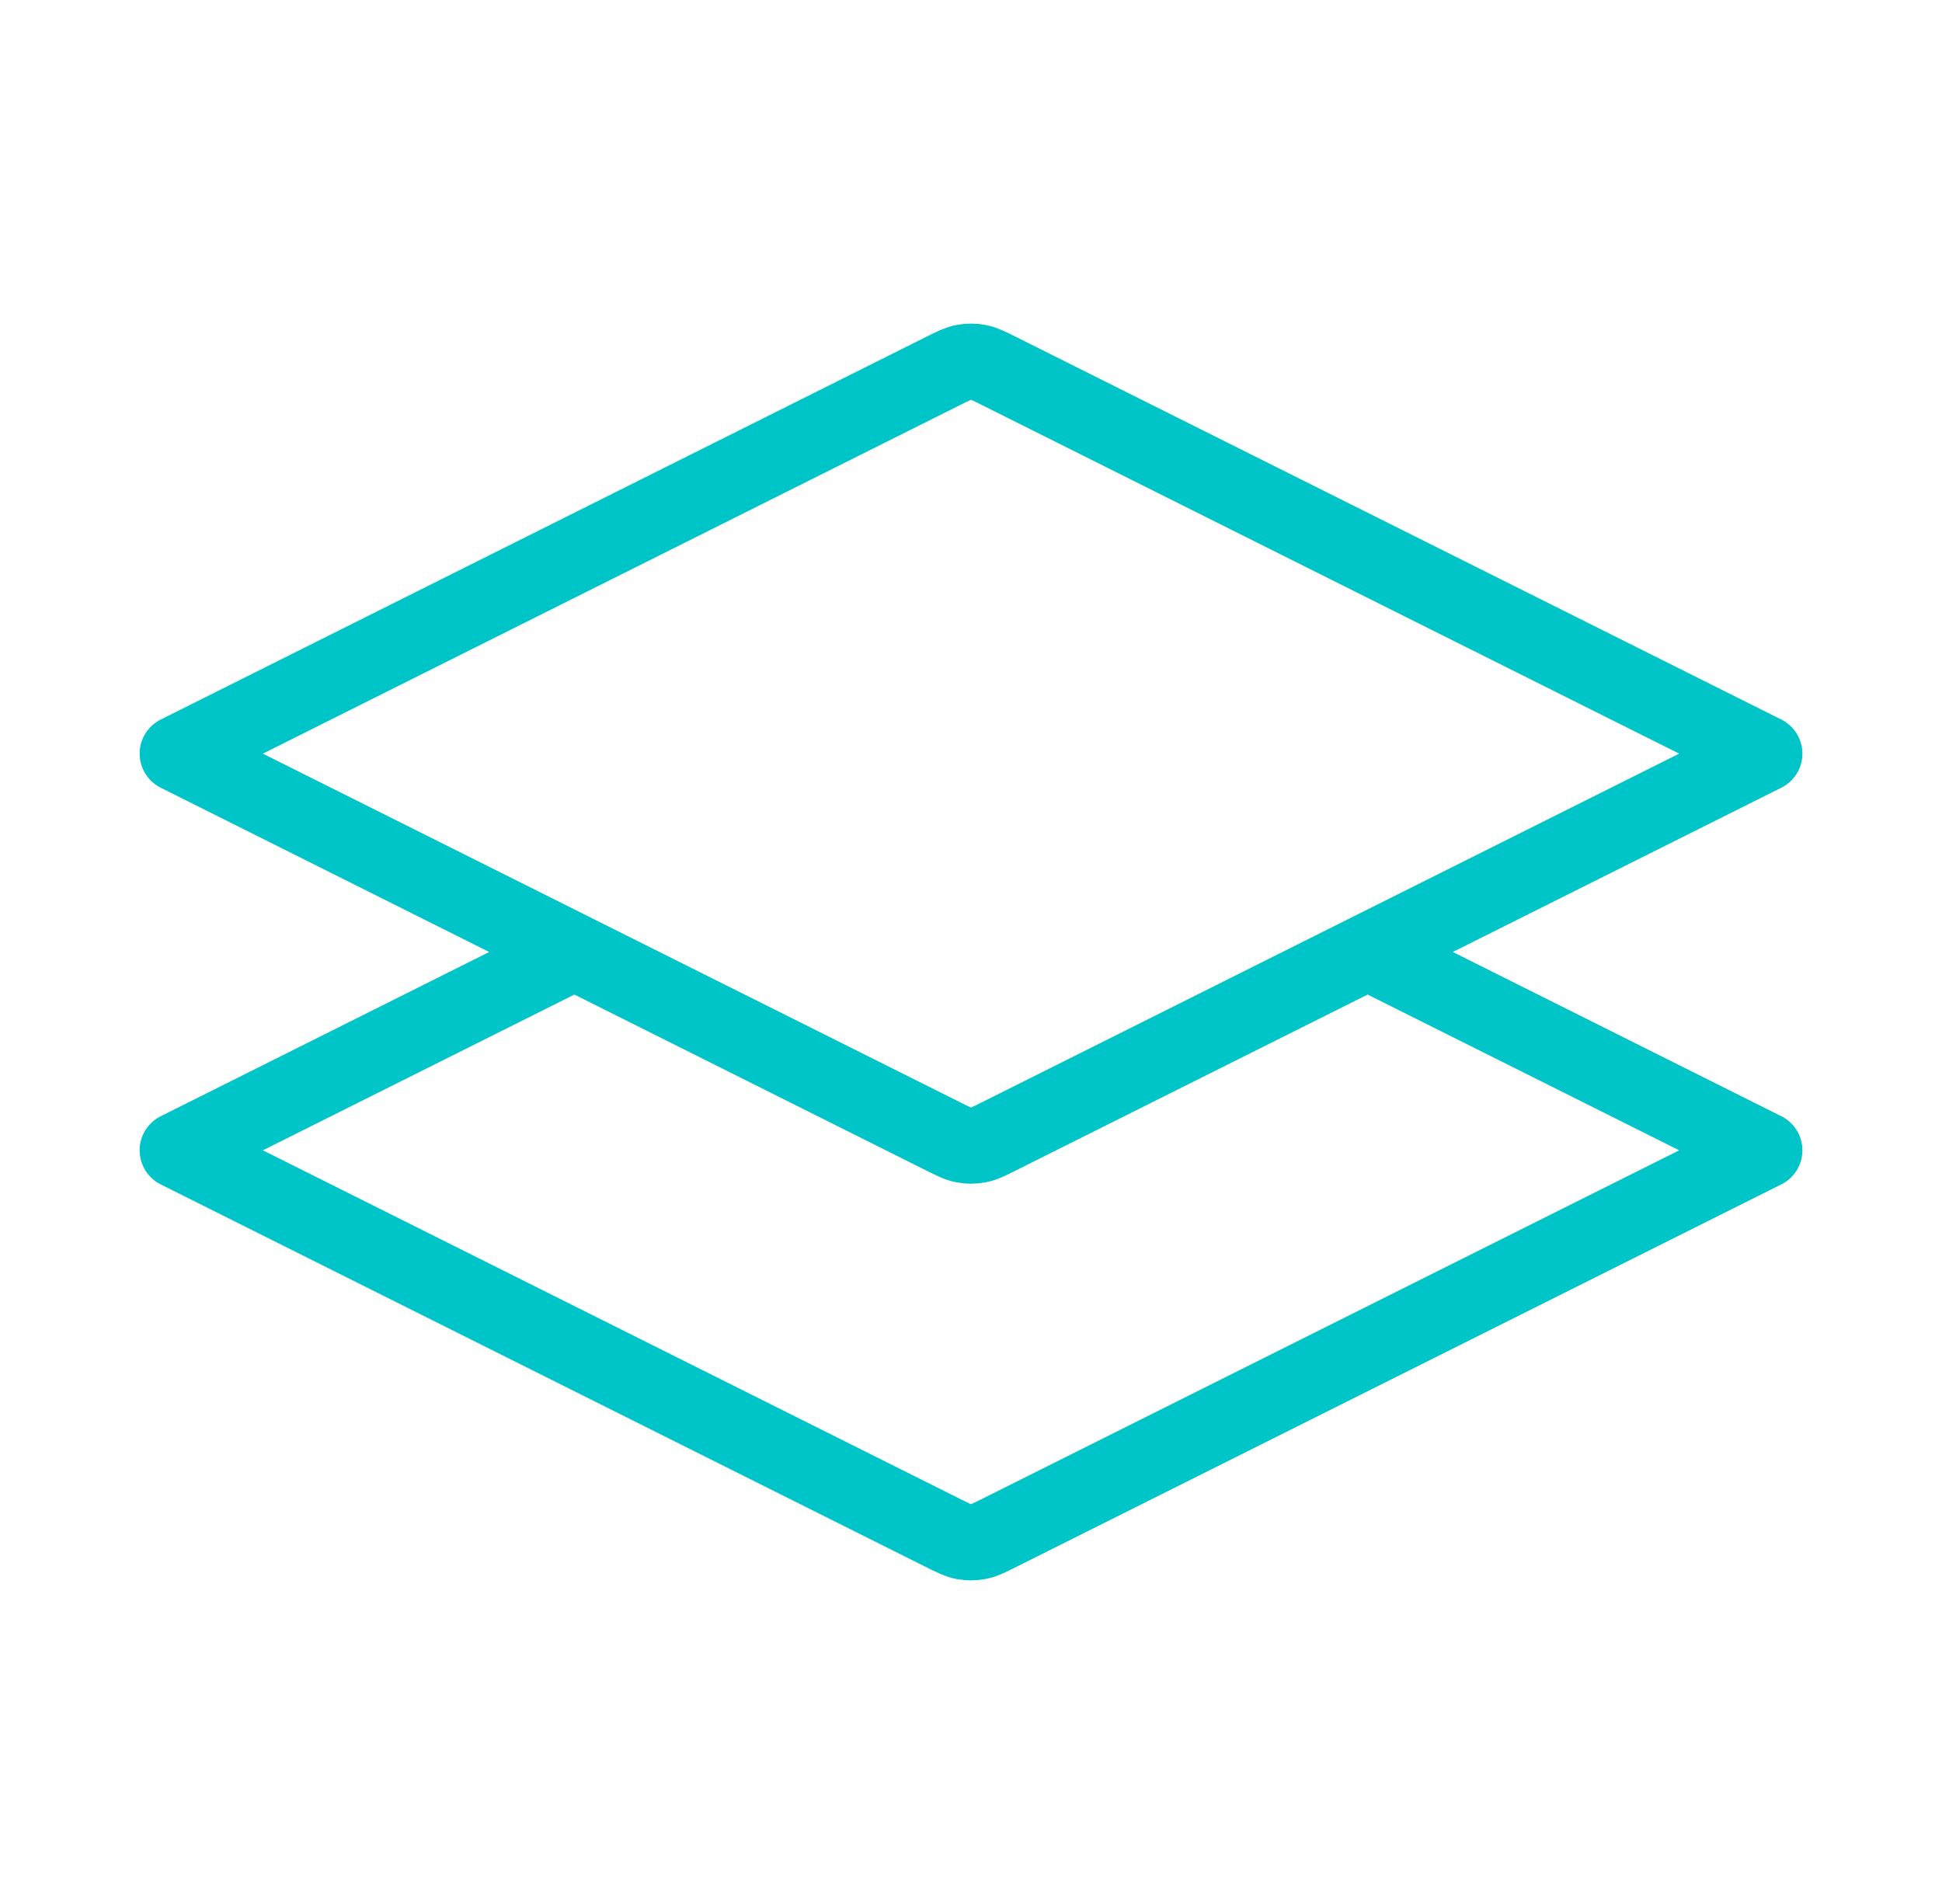 <svg width="51" height="50" viewBox="0 0 51 50" fill="none" xmlns="http://www.w3.org/2000/svg">
<path d="M15.084 25L4.667 30.208L24.755 40.252C25.028 40.389 25.165 40.457 25.308 40.484C25.435 40.508 25.566 40.508 25.692 40.484C25.836 40.457 25.972 40.389 26.246 40.252L46.334 30.208L35.917 25M4.667 19.791L24.755 9.748C25.028 9.611 25.165 9.543 25.308 9.516C25.435 9.492 25.566 9.492 25.692 9.516C25.836 9.543 25.972 9.611 26.246 9.748L46.334 19.791L26.246 29.835C25.972 29.972 25.836 30.041 25.692 30.067C25.566 30.091 25.435 30.091 25.308 30.067C25.165 30.041 25.028 29.972 24.755 29.835L4.667 19.791Z" stroke="#00C5C8" stroke-width="2" stroke-linecap="round" stroke-linejoin="round"/>
</svg>
